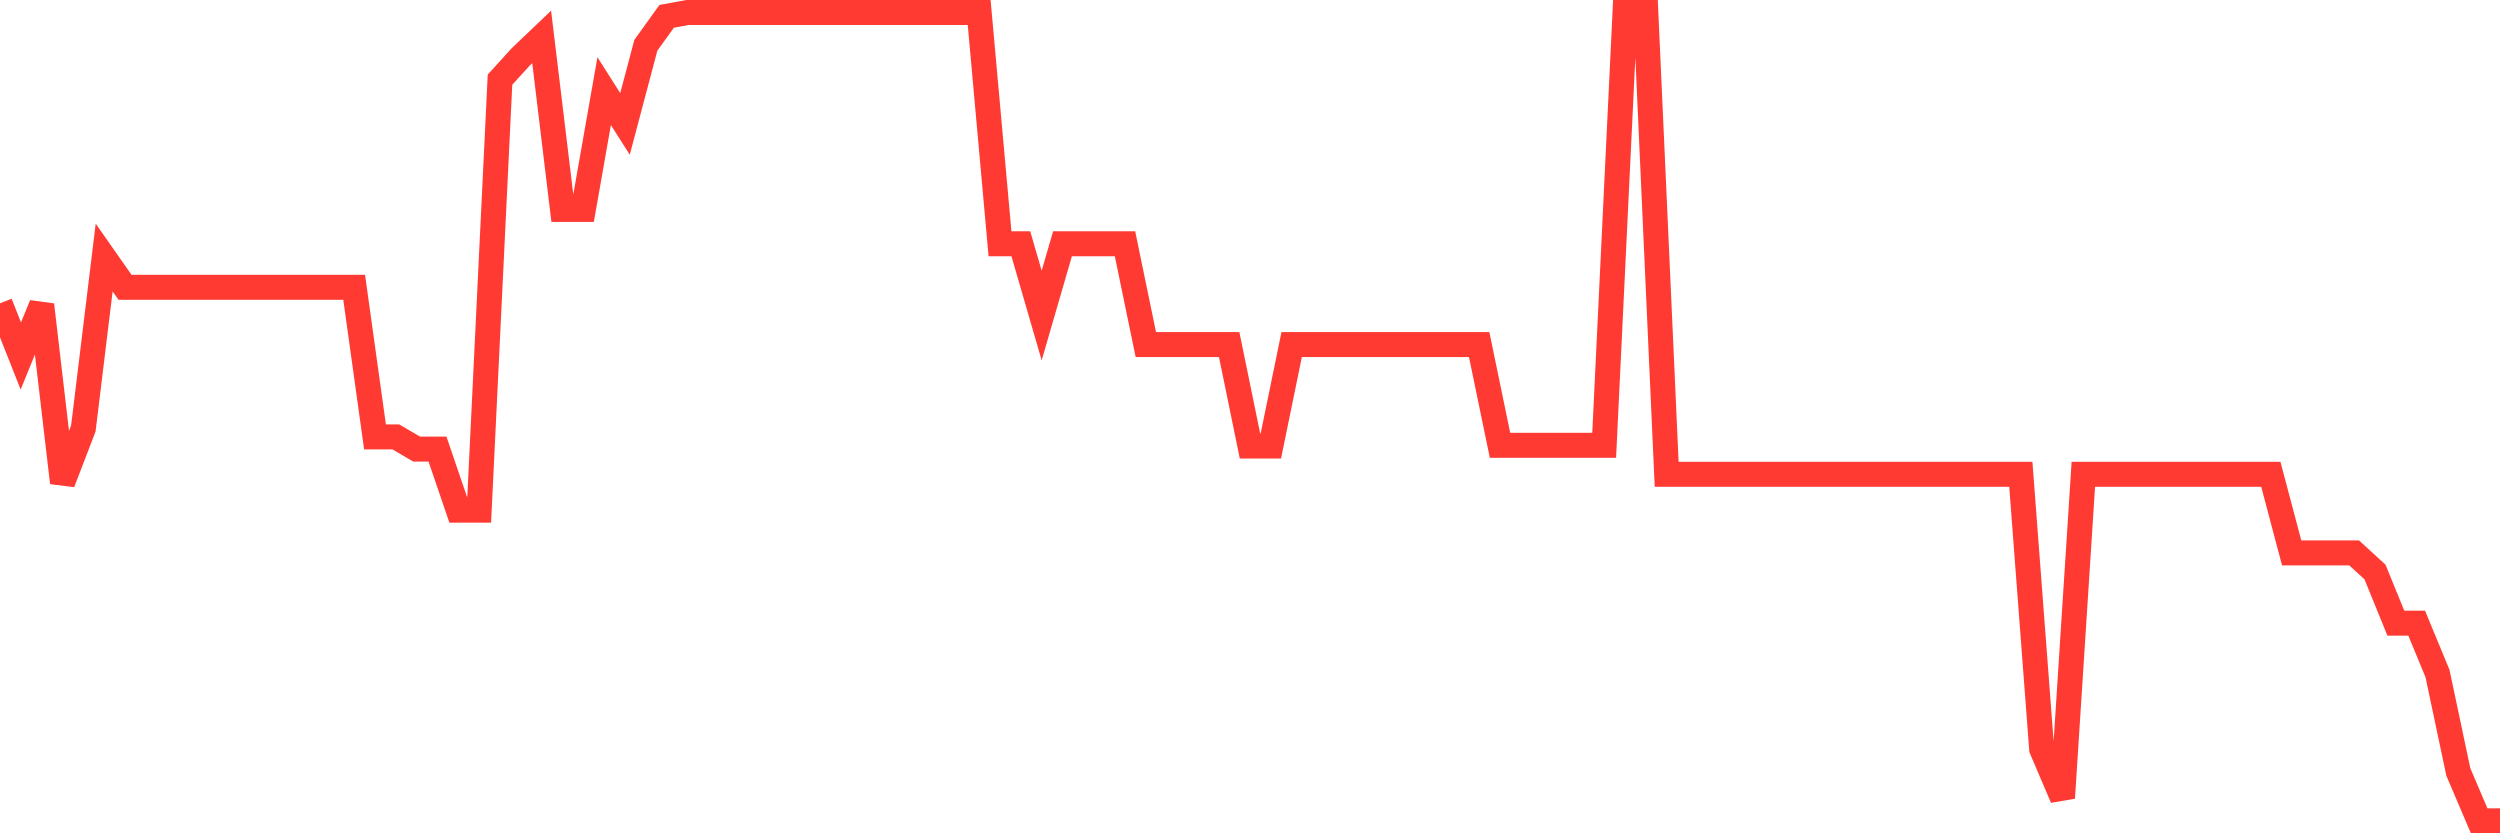 <svg
  xmlns="http://www.w3.org/2000/svg"
  xmlns:xlink="http://www.w3.org/1999/xlink"
  width="120"
  height="40"
  viewBox="0 0 120 40"
  preserveAspectRatio="none"
>
  <polyline
    points="0,14.559 1,17.087 2,14.632 3,23.169 4,20.568 5,12.361 6,13.79 7,13.79 8,13.79 9,13.79 10,13.79 11,13.79 12,13.79 13,13.79 14,13.79 15,13.79 16,13.79 17,13.79 18,20.971 19,20.971 20,21.557 21,21.557 22,24.488 23,24.488 24,3.824 25,2.725 26,1.772 27,10.053 28,10.053 29,4.374 30,5.949 31,2.175 32,0.783 33,0.6 34,0.6 35,0.6 36,0.6 37,0.6 38,0.6 39,0.6 40,0.6 41,0.6 42,0.6 43,0.6 44,0.6 45,0.6 46,0.6 47,0.6 48,11.701 49,11.701 50,15.145 51,11.701 52,11.701 53,11.701 54,11.701 55,16.538 56,16.538 57,16.538 58,16.538 59,16.538 60,21.411 61,21.411 62,16.538 63,16.538 64,16.538 65,16.538 66,16.538 67,16.538 68,16.538 69,16.538 70,16.538 71,16.538 72,21.374 73,21.374 74,21.374 75,21.374 76,21.374 77,21.374 78,0.6 79,0.6 80,22.766 81,22.766 82,22.766 83,22.766 84,22.766 85,22.766 86,22.766 87,22.766 88,22.766 89,22.766 90,22.766 91,22.766 92,22.766 93,22.766 94,22.766 95,22.766 96,22.766 97,22.766 98,35.956 99,38.301 100,22.766 101,22.766 102,22.766 103,22.766 104,22.766 105,22.766 106,22.766 107,22.766 108,22.766 109,22.766 110,26.54 111,26.54 112,26.54 113,26.54 114,27.456 115,29.911 116,29.911 117,32.329 118,37.055 119,39.4 120,39.4"
    fill="none"
    stroke="#ff3a33"
    stroke-width="1.2"
  >
  </polyline>
</svg>